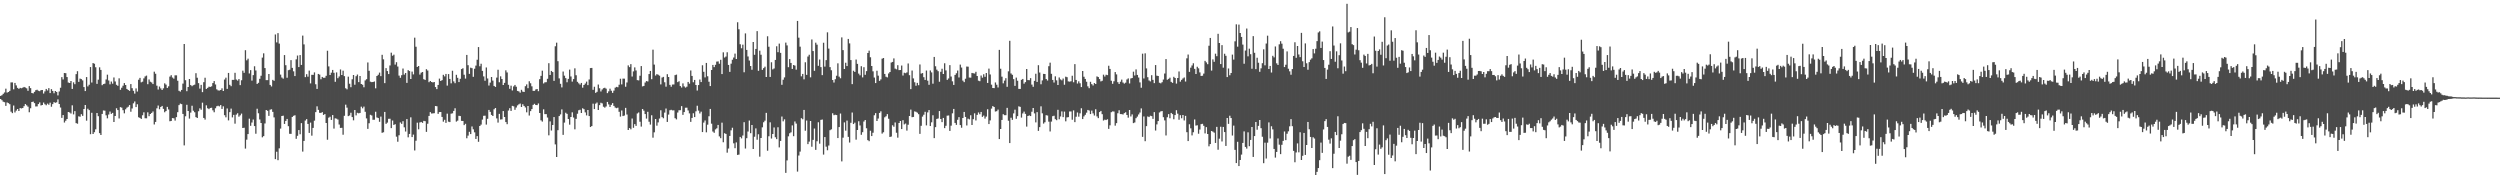 <svg xmlns="http://www.w3.org/2000/svg" width="1920" height="150"><path d="M0 73.656h1v2.394H0zM1 73.096h1v3.858H1zM2 72.032h1v6.116H2zM3 71.001h1v7.510H3zM4 68.102h1v13.202H4zM5 71.095h1v7.602H5zM6 70.656h1v8.556H6zM7 69.779h1v10.253H7zM8 63.291h1v22.451H8zM9 63.257h1v23.620H9zM10 68.626h1v12.429H10zM11 63.715h1v22.646H11zM12 65.593h1v19.340H12zM13 67.496h1v16.229H13zM14 68.250h1v17.009H14zM15 67.466h1v15.528H15zM16 67.805h1v15.480H16zM17 67.320h1v15.625H17zM18 66.772h1v14.767H18zM19 67.244h1v12.665H19zM20 67.860h1v13.026H20zM21 69.728h1v12.176H21zM22 66.141h1v20.089H22zM23 67.699h1v15.432H23zM24 71.432h1v6.915H24zM25 71.718h1v6.293H25zM26 70.559h1v8.651H26zM27 69.257h1v12.511H27zM28 68.916h1v12.809H28zM29 69.674h1v10.249H29zM30 70.055h1v8.590H30zM31 69.214h1v11.807H31zM32 69.129h1v11.518H32zM33 71.820h1v6.944H33zM34 70.204h1v9.863H34zM35 68.281h1v12.556H35zM36 69.490h1v10.056H36zM37 67.689h1v12.727H37zM38 71.496h1v7.361H38zM39 68.450h1v13.501H39zM40 69.815h1v10.178H40zM41 71.642h1v6.804H41zM42 69.883h1v9.070H42zM43 70.617h1v7.953H43zM44 73.253h1v3.098H44zM45 70.270h1v9.583H45zM46 67.357h1v15.221H46zM47 59.227h1v31.276H47zM48 61.047h1v27.325H48zM49 56.053h1v38.051H49zM50 56.199h1v36.525H50zM51 59.176h1v32.207H51zM52 63.386h1v22.608H52zM53 63.730h1v22.641H53zM54 62.222h1v24.987H54zM55 68.289h1v12.620H55zM56 63.234h1v24.649H56zM57 64.677h1v20.687H57zM58 56.912h1v37.664H58zM59 54.690h1v40.328H59zM60 62.898h1v26.430H60zM61 60.362h1v29.272H61zM62 60.784h1v26.934H62zM63 61.735h1v27.237H63zM64 66.876h1v16.833H64zM65 69.918h1v10.733H65zM66 59.187h1v33.464H66zM67 66.358h1v17.128H67zM68 65.073h1v19.500H68zM69 51.515h1v51.569H69zM70 63.403h1v23.251H70zM71 48.416h1v54.512H71zM72 48.969h1v52.581H72zM73 51.639h1v47.673H73zM74 64.393h1v22.388H74zM75 61.188h1v28.030H75zM76 51.686h1v50.544H76zM77 53.698h1v49.989H77zM78 65.446h1v22.042H78zM79 64.564h1v20.253H79zM80 64.251h1v20.725H80zM81 61.017h1v27.557H81zM82 57.338h1v33.540H82zM83 61.813h1v26.157H83zM84 64.748h1v20.894H84zM85 62.592h1v24.855H85zM86 64.280h1v22.389H86zM87 59.499h1v34.180H87zM88 62.544h1v26.566H88zM89 65.149h1v17.987H89zM90 65.911h1v18.617H90zM91 60.146h1v30.846H91zM92 68.956h1v13.335H92zM93 67.386h1v15.284H93zM94 65.795h1v18.820H94zM95 63.813h1v23.248H95zM96 65.278h1v18.686H96zM97 68.283h1v14.405H97zM98 69.121h1v12.830H98zM99 69.762h1v10.909H99zM100 64.542h1v21.277H100zM101 67.751h1v15.543H101zM102 69.714h1v9.641H102zM103 71.907h1v6.040H103zM104 67.895h1v14.315H104zM105 70.309h1v9.754H105zM106 61.227h1v28.857H106zM107 59.811h1v30.754H107zM108 63.239h1v28.096H108zM109 62.714h1v25.819H109zM110 60.187h1v26.076H110zM111 58.663h1v32.160H111zM112 58.042h1v32.845H112zM113 64.682h1v21.581H113zM114 61.017h1v28.241H114zM115 62.766h1v24.794H115zM116 63.318h1v23.412H116zM117 64.567h1v21.050H117zM118 55.029h1v40.568H118zM119 56.612h1v37.047H119zM120 65.769h1v17.442H120zM121 68.784h1v12.285H121zM122 66.444h1v17.457H122zM123 67.877h1v14.310H123zM124 69.137h1v12.203H124zM125 67.835h1v15.759H125zM126 63.974h1v22.247H126zM127 64.957h1v20.341H127zM128 67.544h1v14.531H128zM129 66.283h1v17.795H129zM130 58.808h1v34.305H130zM131 57.769h1v35.095H131zM132 59.548h1v31.103H132zM133 60.408h1v30.478H133zM134 57.843h1v34.764H134zM135 57.855h1v32.095H135zM136 62.027h1v24.127H136zM137 69.731h1v11.027H137zM138 70.334h1v9.242H138zM139 69.087h1v10.867H139zM140 64.194h1v23.332H140zM141 33.778h1v77.880H141zM142 61.612h1v27.669H142zM143 70.047h1v10.416H143zM144 66.836h1v18.414H144zM145 60.660h1v30.402H145zM146 65.333h1v21.120H146zM147 66.190h1v15.035H147zM148 65.414h1v19.630H148zM149 65.018h1v21.209H149zM150 56.236h1v33.740H150zM151 59.700h1v30.942H151zM152 63.847h1v21.618H152zM153 68.069h1v15.119H153zM154 65.155h1v19.110H154zM155 70.743h1v8.098H155zM156 63.115h1v27.459H156zM157 59.718h1v32.160H157zM158 68.285h1v12.605H158zM159 67.496h1v15.665H159zM160 66.580h1v17.234H160zM161 66.749h1v16.169H161zM162 66.303h1v16.452H162zM163 63.783h1v20.974H163zM164 62.265h1v23.957H164zM165 64.845h1v18.318H165zM166 68.592h1v13.032H166zM167 69.425h1v11.760H167zM168 69.539h1v12.163H168zM169 69.123h1v11.573H169zM170 67.823h1v15.832H170zM171 69.873h1v11.779H171zM172 61.095h1v27.375H172zM173 59.671h1v30.455H173zM174 68.251h1v15.062H174zM175 55.989h1v36.458H175zM176 65.115h1v21.004H176zM177 66.188h1v17.223H177zM178 61.355h1v28.829H178zM179 61.361h1v26.865H179zM180 55.921h1v39.034H180zM181 61.103h1v26.921H181zM182 61.878h1v25.117H182zM183 60.705h1v28.910H183zM184 65.380h1v23.203H184zM185 61.653h1v25.568H185zM186 54.281h1v44.029H186zM187 55.917h1v42.174H187zM188 38.539h1v75.576H188zM189 46.319h1v60.963H189zM190 45.046h1v57.924H190zM191 56.443h1v34.716H191zM192 53.876h1v42.758H192zM193 61.903h1v32.220H193zM194 57.695h1v34.086H194zM195 50.869h1v45.945H195zM196 54.115h1v48.596H196zM197 64.438h1v19.046H197zM198 63.607h1v23.357H198zM199 60.499h1v31.254H199zM200 58.146h1v36.325H200zM201 44.258h1v61.194H201zM202 40.952h1v63.621H202zM203 52.255h1v42.544H203zM204 61.519h1v22.972H204zM205 61.530h1v23.561H205zM206 56.832h1v32.162H206zM207 65.205h1v19.028H207zM208 66.400h1v17.528H208zM209 61.319h1v24.600H209zM210 62.038h1v28.148H210zM211 26.466h1v95.745H211zM212 32.540h1v83.974H212zM213 25.442h1v97.612H213zM214 33.508h1v80.394H214zM215 57.306h1v41.451H215zM216 59.522h1v29.584H216zM217 60.410h1v28.417H217zM218 42.285h1v52.898H218zM219 50.062h1v42.809H219zM220 59.694h1v31.623H220zM221 53.915h1v42.998H221zM222 53.558h1v49.208H222zM223 46.183h1v56.603H223zM224 52.122h1v37.699H224zM225 54.766h1v34.148H225zM226 58.404h1v30.118H226zM227 45.585h1v61.021H227zM228 42.628h1v61.660H228zM229 51.511h1v48.381H229zM230 42.277h1v60.822H230zM231 49.855h1v44.705H231zM232 27.342h1v89.068H232zM233 34.098h1v74.141H233zM234 59.249h1v33.334H234zM235 56.978h1v34.519H235zM236 58.862h1v36.332H236zM237 54.197h1v47.870H237zM238 64.063h1v30.078H238zM239 57.461h1v46.717H239zM240 57.511h1v40.717H240zM241 55.609h1v37.041H241zM242 64.710h1v21.410H242zM243 68.286h1v13.397H243zM244 56.759h1v27.610H244zM245 57.273h1v29.375H245zM246 60.896h1v25.833H246zM247 59.098h1v27.009H247zM248 59.775h1v28.492H248zM249 59.706h1v27.894H249zM250 58.231h1v36.242H250zM251 38.960h1v68.353H251zM252 50.989h1v39.393H252zM253 57.600h1v32.039H253zM254 55.815h1v36.294H254zM255 53.733h1v34.647H255zM256 55.917h1v42.860H256zM257 62.821h1v28.065H257zM258 55.601h1v35.539H258zM259 60.065h1v31.742H259zM260 58.727h1v36.940H260zM261 53.325h1v44.923H261zM262 57.592h1v40.539H262zM263 54.279h1v49.210H263zM264 58.466h1v30.459H264zM265 67.802h1v12.604H265zM266 68.605h1v14.059H266zM267 58.899h1v30.295H267zM268 64.292h1v24.397H268zM269 66.952h1v19.642H269zM270 60.877h1v29.045H270zM271 57.625h1v34.811H271zM272 65.082h1v19.385H272zM273 58.520h1v30.108H273zM274 57.240h1v29.416H274zM275 63.097h1v23.929H275zM276 58.386h1v28.363H276zM277 64.494h1v17.405H277zM278 65.082h1v18.119H278zM279 66.997h1v14.868H279zM280 61.758h1v24.126H280zM281 60.844h1v30.075H281zM282 47.974h1v51.007H282zM283 54.373h1v40.277H283zM284 62.718h1v25.442H284zM285 63.067h1v25.636H285zM286 62.992h1v29.031H286zM287 62.585h1v29.345H287zM288 67.826h1v17.964H288zM289 58.343h1v31.881H289zM290 57.385h1v33.304H290zM291 55.757h1v37.765H291zM292 58.487h1v31.071H292zM293 42.097h1v59.912H293zM294 45.590h1v56.009H294zM295 63.865h1v22.088H295zM296 52.331h1v42.773H296zM297 54.582h1v39.596H297zM298 56.901h1v34.321H298zM299 50.286h1v40.877H299zM300 40.458h1v57.939H300zM301 42.798h1v49.772H301zM302 41.991h1v53.983H302zM303 49.626h1v45.737H303zM304 47.794h1v57.175H304zM305 51.117h1v57.747H305zM306 58.083h1v45.816H306zM307 59.760h1v34.313H307zM308 57.751h1v37.357H308zM309 52.642h1v40.430H309zM310 57.293h1v40.521H310zM311 56.057h1v44.948H311zM312 63.633h1v27.808H312zM313 53.872h1v51.590H313zM314 54.573h1v48.273H314zM315 60.664h1v29.434H315zM316 55.014h1v50.272H316zM317 57.132h1v46.242H317zM318 28.939h1v86.595H318zM319 35.904h1v72.160H319zM320 51.402h1v42.794H320zM321 50.692h1v48.634H321zM322 57.295h1v36.739H322zM323 55.801h1v37.852H323zM324 55.286h1v39.065H324zM325 60.814h1v32.005H325zM326 61.365h1v31.698H326zM327 53.153h1v48.125H327zM328 54.196h1v40.813H328zM329 63.148h1v25.875H329zM330 62.183h1v23.949H330zM331 62.966h1v24.236H331zM332 63.321h1v23.747H332zM333 62.975h1v23.959H333zM334 66.873h1v14.521H334zM335 68.475h1v13.144H335zM336 65.225h1v22.208H336zM337 60.389h1v25.681H337zM338 62.213h1v23.801H338zM339 61.522h1v28.260H339zM340 57.455h1v35.976H340zM341 58.649h1v33.364H341zM342 56.773h1v37.590H342zM343 65.743h1v21.576H343zM344 56.893h1v36.534H344zM345 60.643h1v33.130H345zM346 64.016h1v23.285H346zM347 54.338h1v32.679H347zM348 62.537h1v22.653H348zM349 63.877h1v19.282H349zM350 57.456h1v35.927H350zM351 59.761h1v32.903H351zM352 63.032h1v25.907H352zM353 60.495h1v28.657H353zM354 53.039h1v39.808H354zM355 52.453h1v40.487H355zM356 57.412h1v38.713H356zM357 60.345h1v34.716H357zM358 42.214h1v63.958H358zM359 50.048h1v54.109H359zM360 56.746h1v44.469H360zM361 51.981h1v50.978H361zM362 52.391h1v44.751H362zM363 58.991h1v40.324H363zM364 52.795h1v48.860H364zM365 50.393h1v56.333H365zM366 45.868h1v58.690H366zM367 36.170h1v72.751H367zM368 50.891h1v45.887H368zM369 48.941h1v46.763H369zM370 54.405h1v37.469H370zM371 58.661h1v30.261H371zM372 61.986h1v26.834H372zM373 51.796h1v43.921H373zM374 60.254h1v30.982H374zM375 65.710h1v18.743H375zM376 63.442h1v22.485H376zM377 59.153h1v29.127H377zM378 61.905h1v27.207H378zM379 66.014h1v17.909H379zM380 66.775h1v16.158H380zM381 59.618h1v31.325H381zM382 53.557h1v40.621H382zM383 63.179h1v24.275H383zM384 58.628h1v33.173H384zM385 60.666h1v30.976H385zM386 65.285h1v20.031H386zM387 63.656h1v26.187H387zM388 54.000h1v39.736H388zM389 55.658h1v39.712H389zM390 65.116h1v19.790H390zM391 68.224h1v14.866H391zM392 65.805h1v19.406H392zM393 69.473h1v11.823H393zM394 66.347h1v15.307H394zM395 65.206h1v19.144H395zM396 66.601h1v15.996H396zM397 69.824h1v11.101H397zM398 70.209h1v9.923H398zM399 71.173h1v8.321H399zM400 68.949h1v13.213H400zM401 70.344h1v9.729H401zM402 70.642h1v10.731H402zM403 66.204h1v16.329H403zM404 64.809h1v21.455H404zM405 67.723h1v13.663H405zM406 62.415h1v26.339H406zM407 63.955h1v21.392H407zM408 66.293h1v17.455H408zM409 69.775h1v10.782H409zM410 69.773h1v9.958H410zM411 68.687h1v11.960H411zM412 68.354h1v12.382H412zM413 70.063h1v9.392H413zM414 60.801h1v25.981H414zM415 58.250h1v34.170H415zM416 54.281h1v39.102H416zM417 64.084h1v19.869H417zM418 63.242h1v24.434H418zM419 63.125h1v24.523H419zM420 60.502h1v29.751H420zM421 48.526h1v55.397H421zM422 57.548h1v35.710H422zM423 54.460h1v45.766H423zM424 55.333h1v40.692H424zM425 62.126h1v27.779H425zM426 35.516h1v75.382H426zM427 32.785h1v87.790H427zM428 46.991h1v53.003H428zM429 60.235h1v28.911H429zM430 64.350h1v23.496H430zM431 67.121h1v16.898H431zM432 54.927h1v48.665H432zM433 58.094h1v36.054H433zM434 59.987h1v26.589H434zM435 63.175h1v24.257H435zM436 60.547h1v30.854H436zM437 53.442h1v42.296H437zM438 58.709h1v31.136H438zM439 62.677h1v23.585H439zM440 60.712h1v29.574H440zM441 52.491h1v46.850H441zM442 57.814h1v33.484H442zM443 62.805h1v24.557H443zM444 63.999h1v20.661H444zM445 64.980h1v19.278H445zM446 63.683h1v23.077H446zM447 67.305h1v15.837H447zM448 65.267h1v18.600H448zM449 64.179h1v22.133H449zM450 62.647h1v25.973H450zM451 65.362h1v19.101H451zM452 61.050h1v28.084H452zM453 52.250h1v45.311H453zM454 52.173h1v44.624H454zM455 68.952h1v10.681H455zM456 66.603h1v17.156H456zM457 71.315h1v8.291H457zM458 70.528h1v8.242H458zM459 64.947h1v19.558H459zM460 67.791h1v12.926H460zM461 70.249h1v8.667H461zM462 68.723h1v10.679H462zM463 67.738h1v14.240H463zM464 67.358h1v15.328H464zM465 68.078h1v13.665H465zM466 71.503h1v6.786H466zM467 70.129h1v10.036H467zM468 68.110h1v14.003H468zM469 69.680h1v10.878H469zM470 71.329h1v7.901H470zM471 69.568h1v11.764H471zM472 67.333h1v15.281H472zM473 66.738h1v16.334H473zM474 67.019h1v15.691H474zM475 65.060h1v20.818H475zM476 60.481h1v29.062H476zM477 64.834h1v20.024H477zM478 60.381h1v28.764H478zM479 60.409h1v28.322H479zM480 66.631h1v16.196H480zM481 63.309h1v24.656H481zM482 50.251h1v49.590H482zM483 51.540h1v46.818H483zM484 49.239h1v50.094H484zM485 58.763h1v32.279H485zM486 54.820h1v43.324H486zM487 51.747h1v43.586H487zM488 54.121h1v42.546H488zM489 61.529h1v25.594H489zM490 61.740h1v24.634H490zM491 58.155h1v35.346H491zM492 50.754h1v46.472H492zM493 66.375h1v17.357H493zM494 65.983h1v19.010H494zM495 63.411h1v24.170H495zM496 62.258h1v28.805H496zM497 62.565h1v23.306H497zM498 56.880h1v36.617H498zM499 54.488h1v41.203H499zM500 60.812h1v27.708H500zM501 38.138h1v67.611H501zM502 49.636h1v52.017H502zM503 58.031h1v33.337H503zM504 56.949h1v39.577H504zM505 57.403h1v36.591H505zM506 58.093h1v32.937H506zM507 64.823h1v19.838H507zM508 59.520h1v30.422H508zM509 59.033h1v31.801H509zM510 63.200h1v23.269H510zM511 66.558h1v16.776H511zM512 56.969h1v36.684H512zM513 59.116h1v28.892H513zM514 65.176h1v19.496H514zM515 66.597h1v17.741H515zM516 64.936h1v19.858H516zM517 64.867h1v19.877H517zM518 57.701h1v33.078H518zM519 57.272h1v34.420H519zM520 63.091h1v23.321H520zM521 62.432h1v22.254H521zM522 66.113h1v18.505H522zM523 67.231h1v14.255H523zM524 64.056h1v24.172H524zM525 66.342h1v19.726H525zM526 67.286h1v15.474H526zM527 66.551h1v16.133H527zM528 62.929h1v21.915H528zM529 64.271h1v22.800H529zM530 54.119h1v39.481H530zM531 58.310h1v32.280H531zM532 63.170h1v23.825H532zM533 61.414h1v28.500H533zM534 65.297h1v20.194H534zM535 69.537h1v11.681H535zM536 65.327h1v19.593H536zM537 61.073h1v26.049H537zM538 63.044h1v22.741H538zM539 50.106h1v51.327H539zM540 55.166h1v39.003H540zM541 59.418h1v33.114H541zM542 48.341h1v53.289H542zM543 58.547h1v37.208H543zM544 62.779h1v26.519H544zM545 66.075h1v17.594H545zM546 53.780h1v41.184H546zM547 49.859h1v51.180H547zM548 51.583h1v50.418H548zM549 49.759h1v49.607H549zM550 47.309h1v51.251H550zM551 47.139h1v48.786H551zM552 48.941h1v55.833H552zM553 45.926h1v60.223H553zM554 56.889h1v37.316H554zM555 40.198h1v69.080H555zM556 44.186h1v58.129H556zM557 43.427h1v59.449H557zM558 40.146h1v77.115H558zM559 49.893h1v64.186H559zM560 55.202h1v49.186H560zM561 48.893h1v51.220H561zM562 45.854h1v52.223H562zM563 44.196h1v65.858H563zM564 41.186h1v72.650H564zM565 45.321h1v64.017H565zM566 17.101h1v101.896H566zM567 22.461h1v96.255H567zM568 34.017h1v71.142H568zM569 37.045h1v69.236H569zM570 34.293h1v69.816H570zM571 55.509h1v38.340H571zM572 25.663h1v88.434H572zM573 38.355h1v67.786H573zM574 43.343h1v57.672H574zM575 46.508h1v46.051H575zM576 50.673h1v51.625H576zM577 53.580h1v42.427H577zM578 32.231h1v82.208H578zM579 42.071h1v62.935H579zM580 37.594h1v61.001H580zM581 23.923h1v83.389H581zM582 54.360h1v48.753H582zM583 38.911h1v81.414H583zM584 42.021h1v63.944H584zM585 53.633h1v44.155H585zM586 52.302h1v41.614H586zM587 51.208h1v41.484H587zM588 59.118h1v27.549H588zM589 27.850h1v87.910H589zM590 35.898h1v68.765H590zM591 59.069h1v34.890H591zM592 47.839h1v58.555H592zM593 53.278h1v49.637H593zM594 52.599h1v45.297H594zM595 46.029h1v59.391H595zM596 35.545h1v71.322H596zM597 40.093h1v57.666H597zM598 33.486h1v79.733H598zM599 40.617h1v67.605H599zM600 65.134h1v24.388H600zM601 61.252h1v31.910H601zM602 59.424h1v32.239H602zM603 32.701h1v100.044H603zM604 34.878h1v88.294H604zM605 51.597h1v53.128H605zM606 45.359h1v56.984H606zM607 48.332h1v53.316H607zM608 52.933h1v43.353H608zM609 49.895h1v54.698H609zM610 50.366h1v42.925H610zM611 53.517h1v41.394H611zM612 16.083h1v115.732H612zM613 28.945h1v90.495H613zM614 35.838h1v80.597H614zM615 58.607h1v32.173H615zM616 56.768h1v34.833H616zM617 60.928h1v23.515H617zM618 47.806h1v52.594H618zM619 57.518h1v35.062H619zM620 43.423h1v67.279H620zM621 42.059h1v66.715H621zM622 59.387h1v33.561H622zM623 30.302h1v82.409H623zM624 39.217h1v68.202H624zM625 54.379h1v44.329H625zM626 32.779h1v82.338H626zM627 34.312h1v74.169H627zM628 50.520h1v43.373H628zM629 45.711h1v64.602H629zM630 51.570h1v40.470H630zM631 57.693h1v34.119H631zM632 32.827h1v85.907H632zM633 51.130h1v54.138H633zM634 46.169h1v66.461H634zM635 24.846h1v90.582H635zM636 37.327h1v74.444H636zM637 51.540h1v48.435H637zM638 53.981h1v45.355H638zM639 61.446h1v25.540H639zM640 63.386h1v25.087H640zM641 60.816h1v27.311H641zM642 58.163h1v30.207H642zM643 48.614h1v57.405H643zM644 58.884h1v38.683H644zM645 60.096h1v27.100H645zM646 28.702h1v95.236H646zM647 38.479h1v67.237H647zM648 53.011h1v41.006H648zM649 48.161h1v52.174H649zM650 50.747h1v41.869H650zM651 29.916h1v75.180H651zM652 33.324h1v76.122H652zM653 46.140h1v48.174H653zM654 64.613h1v21.807H654zM655 54.338h1v40.956H655zM656 55.238h1v38.951H656zM657 45.748h1v61.508H657zM658 49.074h1v50.783H658zM659 56.543h1v36.604H659zM660 57.839h1v38.511H660zM661 50.832h1v52.699H661zM662 59.459h1v42.051H662zM663 51.593h1v41.744H663zM664 57.427h1v34.756H664zM665 54.610h1v43.880H665zM666 40.707h1v66.907H666zM667 38.921h1v69.511H667zM668 43.972h1v56.445H668zM669 50.694h1v53.805H669zM670 54.789h1v47.140H670zM671 59.523h1v28.988H671zM672 63.777h1v23.107H672zM673 54.343h1v38.598H673zM674 58.137h1v32.878H674zM675 62.109h1v24.617H675zM676 60.984h1v24.534H676zM677 45.052h1v57.552H677zM678 44.524h1v57.036H678zM679 56.756h1v33.353H679zM680 58.920h1v30.374H680zM681 59.430h1v28.225H681zM682 56.436h1v34.767H682zM683 55.304h1v49.918H683zM684 48.017h1v56.858H684zM685 47.541h1v48.644H685zM686 44.838h1v52.482H686zM687 52.707h1v41.367H687zM688 53.250h1v48.687H688zM689 50.057h1v55.690H689zM690 53.844h1v40.600H690zM691 53.770h1v39.160H691zM692 50.327h1v48.805H692zM693 58.007h1v34.301H693zM694 55.848h1v39.689H694zM695 56.225h1v38.662H695zM696 55.598h1v44.704H696zM697 48.737h1v47.034H697zM698 57.740h1v31.350H698zM699 68.454h1v15.702H699zM700 54.176h1v35.823H700zM701 60.221h1v29.584H701zM702 63.199h1v22.334H702zM703 65.851h1v20.030H703zM704 63.632h1v22.877H704zM705 65.418h1v22.307H705zM706 49.493h1v53.316H706zM707 56.506h1v40.124H707zM708 56.091h1v33.453H708zM709 59.281h1v28.855H709zM710 61.402h1v24.452H710zM711 54.173h1v42.147H711zM712 61.970h1v24.334H712zM713 65.132h1v19.419H713zM714 54.107h1v42.686H714zM715 55.601h1v38.348H715zM716 64.245h1v24.268H716zM717 43.732h1v62.374H717zM718 50.883h1v46.768H718zM719 53.501h1v37.855H719zM720 54.668h1v36.325H720zM721 62.770h1v22.546H721zM722 55.148h1v36.258H722zM723 52.772h1v41.027H723zM724 56.836h1v33.741H724zM725 48.592h1v49.834H725zM726 54.067h1v42.523H726zM727 61.314h1v27.508H727zM728 60.283h1v28.375H728zM729 50.034h1v50.522H729zM730 58.757h1v37.774H730zM731 62.479h1v24.561H731zM732 65.212h1v18.474H732zM733 57.556h1v36.833H733zM734 56.249h1v39.637H734zM735 54.179h1v37.807H735zM736 59.497h1v30.458H736zM737 49.631h1v46.412H737zM738 51.864h1v46.243H738zM739 61.900h1v28.732H739zM740 63.103h1v22.849H740zM741 60.490h1v29.323H741zM742 51.081h1v45.294H742zM743 51.178h1v39.977H743zM744 59.524h1v32.163H744zM745 59.663h1v28.881H745zM746 56.021h1v39.967H746zM747 56.245h1v35.312H747zM748 56.500h1v30.537H748zM749 55.118h1v37.420H749zM750 58.345h1v29.889H750zM751 61.932h1v24.454H751zM752 62.381h1v25.396H752zM753 58.028h1v27.945H753zM754 59.672h1v30.080H754zM755 57.058h1v31.722H755zM756 58.995h1v32.097H756zM757 56.069h1v33.505H757zM758 63.715h1v20.203H758zM759 52.701h1v42.590H759zM760 57.211h1v35.280H760zM761 65.020h1v18.400H761zM762 67.602h1v13.850H762zM763 67.686h1v14.508H763zM764 63.322h1v22.339H764zM765 65.064h1v20.340H765zM766 67.154h1v17.039H766zM767 38.293h1v68.503H767zM768 52.790h1v46.279H768zM769 58.887h1v33.209H769zM770 63.987h1v23.739H770zM771 61.913h1v26.581H771zM772 60.068h1v28.408H772zM773 66.648h1v16.180H773zM774 54.796h1v37.922H774zM775 31.319h1v78.561H775zM776 56.415h1v33.990H776zM777 57.436h1v34.614H777zM778 60.763h1v26.324H778zM779 65.930h1v18.313H779zM780 59.603h1v31.659H780zM781 62.004h1v27.209H781zM782 68.227h1v13.422H782zM783 68.284h1v13.779H783zM784 61.291h1v29.034H784zM785 60.638h1v26.513H785zM786 64.247h1v21.452H786zM787 63.056h1v24.397H787zM788 53.003h1v44.231H788zM789 61.503h1v27.569H789zM790 61.609h1v27.014H790zM791 59.990h1v29.141H791zM792 64.963h1v20.838H792zM793 66.675h1v16.277H793zM794 62.086h1v24.998H794zM795 56.607h1v37.370H795zM796 62.923h1v23.212H796zM797 50.084h1v50.418H797zM798 55.686h1v41.969H798zM799 64.711h1v16.943H799zM800 61.721h1v25.294H800zM801 56.726h1v38.181H801zM802 56.851h1v37.072H802zM803 60.745h1v27.704H803zM804 61.862h1v26.868H804zM805 50.825h1v42.626H805zM806 48.122h1v52.819H806zM807 56.668h1v36.725H807zM808 61.397h1v27.837H808zM809 63.407h1v25.485H809zM810 58.604h1v32.945H810zM811 61.706h1v30.630H811zM812 65.296h1v19.025H812zM813 59.497h1v32.076H813zM814 61.002h1v28.432H814zM815 61.715h1v23.817H815zM816 60.315h1v29.631H816zM817 65.071h1v20.622H817zM818 58.888h1v34.316H818zM819 59.307h1v30.838H819zM820 62.513h1v27.455H820zM821 62.740h1v22.865H821zM822 62.407h1v23.201H822zM823 58.155h1v33.785H823zM824 63.192h1v21.618H824zM825 49.258h1v44.545H825zM826 61.395h1v28.258H826zM827 64.163h1v22.195H827zM828 62.478h1v27.132H828zM829 63.941h1v23.094H829zM830 66.856h1v16.317H830zM831 54.520h1v36.940H831zM832 58.948h1v30.467H832zM833 60.626h1v27.540H833zM834 62.795h1v23.721H834zM835 66.328h1v18.122H835zM836 67.729h1v17.184H836zM837 62.833h1v24.774H837zM838 64.614h1v20.317H838zM839 65.638h1v21.448H839zM840 63.782h1v24.966H840zM841 64.497h1v19.440H841zM842 58.689h1v30.696H842zM843 59.191h1v31.512H843zM844 60.702h1v25.352H844zM845 62.528h1v22.666H845zM846 61.985h1v25.710H846zM847 57.349h1v35.240H847zM848 58.753h1v33.130H848zM849 57.398h1v34.821H849zM850 57.708h1v33.874H850zM851 50.464h1v48.495H851zM852 52.943h1v43.301H852zM853 61.985h1v24.186H853zM854 64.380h1v21.174H854zM855 62.435h1v23.242H855zM856 55.345h1v41.175H856zM857 57.161h1v37.387H857zM858 63.132h1v23.877H858zM859 64.453h1v20.230H859zM860 62.796h1v24.799H860zM861 61.115h1v26.561H861zM862 63.407h1v24.564H862zM863 64.223h1v22.658H863zM864 63.481h1v22.740H864zM865 61.034h1v27.288H865zM866 60.205h1v30.151H866zM867 64.085h1v20.396H867zM868 60.271h1v29.166H868zM869 59.904h1v27.948H869zM870 55.050h1v39.537H870zM871 57.943h1v36.118H871zM872 53.316h1v37.442H872zM873 57.535h1v32.000H873zM874 59.562h1v28.340H874zM875 63.296h1v23.118H875zM876 67.359h1v15.866H876zM877 41.213h1v63.906H877zM878 60.269h1v29.198H878zM879 40.950h1v67.512H879zM880 52.546h1v44.335H880zM881 59.274h1v30.172H881zM882 61.819h1v28.100H882zM883 62.507h1v26.366H883zM884 57.742h1v31.466H884zM885 61.350h1v29.949H885zM886 63.860h1v22.234H886zM887 49.959h1v50.310H887zM888 58.116h1v37.442H888zM889 58.391h1v34.571H889zM890 63.555h1v22.818H890zM891 64.011h1v21.539H891zM892 63.114h1v22.183H892zM893 61.081h1v28.932H893zM894 56.490h1v35.962H894zM895 45.358h1v58.664H895zM896 61.251h1v28.823H896zM897 60.593h1v27.045H897zM898 59.668h1v31.179H898zM899 62.888h1v23.858H899zM900 63.658h1v24.015H900zM901 58.978h1v32.606H901zM902 59.924h1v28.469H902zM903 64.202h1v20.434H903zM904 59.916h1v27.393H904zM905 54.887h1v37.074H905zM906 62.728h1v25.765H906zM907 61.340h1v29.470H907zM908 60.260h1v28.069H908zM909 59.483h1v33.037H909zM910 62.604h1v26.391H910zM911 44.810h1v56.734H911zM912 41.864h1v66.466H912zM913 55.189h1v40.241H913zM914 51.952h1v46.588H914zM915 50.255h1v53.711H915zM916 48.592h1v53.013H916zM917 52.879h1v38.885H917zM918 56.829h1v39.610H918zM919 51.229h1v44.981H919zM920 52.497h1v50.196H920zM921 55.609h1v43.854H921zM922 58.302h1v37.029H922zM923 58.147h1v36.925H923zM924 56.538h1v40.095H924zM925 46.739h1v55.709H925zM926 47.927h1v49.721H926zM927 49.321h1v53.589H927zM928 35.105h1v77.302H928zM929 29.112h1v81.546H929zM930 54.197h1v46.386H930zM931 45.608h1v55.491H931zM932 47.470h1v54.413H932zM933 41.197h1v68.552H933zM934 43.165h1v54.292H934zM935 25.946h1v89.027H935zM936 33.009h1v73.510H936zM937 49.227h1v48.094H937zM938 34.679h1v73.950H938zM939 51.961h1v45.510H939zM940 41.278h1v60.169H940zM941 42.832h1v69.249H941zM942 59.169h1v31.441H942zM943 52.575h1v42.537H943zM944 57.821h1v31.050H944zM945 56.051h1v34.618H945zM946 41.913h1v62.187H946zM947 45.751h1v50.696H947zM948 31.725h1v83.393H948zM949 18.691h1v106.529H949zM950 35.853h1v73.057H950zM951 18.908h1v108.609H951zM952 25.349h1v97.516H952zM953 28.374h1v90.344H953zM954 34.274h1v75.505H954zM955 48.927h1v51.987H955zM956 38.787h1v74.063H956zM957 21.897h1v92.222H957zM958 43.239h1v58.370H958zM959 37.400h1v74.857H959zM960 41.640h1v65.807H960zM961 52.791h1v44.767H961zM962 27.766h1v92.778H962zM963 40.571h1v63.949H963zM964 53.104h1v40.590H964zM965 44.336h1v55.317H965zM966 48.163h1v48.528H966zM967 55.148h1v37.023H967zM968 52.482h1v45.955H968zM969 48.518h1v56.486H969zM970 37.871h1v87.480H970zM971 50.193h1v59.379H971zM972 33.412h1v88.356H972zM973 27.379h1v82.172H973zM974 53.005h1v41.000H974zM975 50.621h1v55.710H975zM976 55.683h1v41.309H976zM977 42.850h1v56.548H977zM978 44.105h1v70.272H978zM979 35.679h1v85.371H979zM980 48.640h1v68.028H980zM981 49.864h1v56.480H981zM982 34.050h1v77.055H982zM983 31.638h1v86.742H983zM984 33.550h1v77.681H984zM985 37.437h1v70.763H985zM986 51.503h1v49.460H986zM987 49.702h1v57.941H987zM988 39.485h1v63.198H988zM989 52.801h1v48.070H989zM990 54.784h1v42.222H990zM991 57.371h1v34.122H991zM992 53.061h1v43.847H992zM993 42.961h1v72.907H993zM994 32.477h1v92.146H994zM995 44.386h1v72.693H995zM996 35.326h1v74.791H996zM997 41.824h1v75.177H997zM998 43.896h1v57.661H998zM999 25.226h1v97.631H999zM1000 47.055h1v72.589H1000zM1001 51.451h1v50.624H1001zM1002 33.337h1v85.656H1002zM1003 48.581h1v62.803H1003zM1004 53.564h1v40.106H1004zM1005 47.719h1v51.582H1005zM1006 45.814h1v59.343H1006zM1007 44.806h1v68.835H1007zM1008 37.691h1v67.718H1008zM1009 40.985h1v65.405H1009zM1010 37.443h1v96.944H1010zM1011 31.580h1v100.420H1011zM1012 24.957h1v104.102H1012zM1013 24.058h1v98.970H1013zM1014 36.817h1v72.678H1014zM1015 31.958h1v85.467H1015zM1016 46.114h1v53.291H1016zM1017 52.166h1v40.880H1017zM1018 60.604h1v30.877H1018zM1019 53.445h1v44.048H1019zM1020 49.697h1v57.556H1020zM1021 39.297h1v70.996H1021zM1022 45.238h1v60.995H1022zM1023 20.301h1v108.819H1023zM1024 34.976h1v83.080H1024zM1025 47.433h1v53.885H1025zM1026 39.422h1v64.358H1026zM1027 52.431h1v36.844H1027zM1028 42.397h1v71.292H1028zM1029 33.301h1v74.741H1029zM1030 46.429h1v56.712H1030zM1031 56.592h1v38.698H1031zM1032 51.078h1v43.320H1032zM1033 54.685h1v39.869H1033zM1034 2.944h1v122.754H1034zM1035 24.901h1v95.401H1035zM1036 24.320h1v95.284H1036zM1037 20.775h1v102.002H1037zM1038 33.934h1v78.232H1038zM1039 34.653h1v73.014H1039zM1040 41.839h1v65.016H1040zM1041 38.124h1v86.323H1041zM1042 21.545h1v112.728H1042zM1043 38.605h1v84.982H1043zM1044 46.221h1v55.191H1044zM1045 48.130h1v51.885H1045zM1046 52.075h1v42.643H1046zM1047 41.932h1v56.992H1047zM1048 42.960h1v69.145H1048zM1049 48.756h1v52.498H1049zM1050 41.351h1v64.767H1050zM1051 50.208h1v49.030H1051zM1052 49.885h1v45.170H1052zM1053 49.046h1v48.053H1053zM1054 56.259h1v37.300H1054zM1055 28.064h1v98.659H1055zM1056 38.961h1v75.686H1056zM1057 51.151h1v47.363H1057zM1058 39.159h1v79.594H1058zM1059 37.956h1v73.096H1059zM1060 42.033h1v72.249H1060zM1061 32.106h1v81.032H1061zM1062 50.269h1v46.027H1062zM1063 13.249h1v120.439H1063zM1064 44.700h1v62.956H1064zM1065 34.967h1v71.304H1065zM1066 34.198h1v84.641H1066zM1067 46.659h1v56.720H1067zM1068 23.276h1v98.068H1068zM1069 32.033h1v87.356H1069zM1070 46.612h1v63.854H1070zM1071 29.242h1v94.682H1071zM1072 44.328h1v67.569H1072zM1073 52.074h1v46.204H1073zM1074 43.650h1v59.854H1074zM1075 48.880h1v47.673H1075zM1076 38.560h1v70.722H1076zM1077 38.984h1v66.101H1077zM1078 48.191h1v50.804H1078zM1079 51.516h1v52.340H1079zM1080 56.118h1v49.847H1080zM1081 55.550h1v44.155H1081zM1082 51.790h1v48.792H1082zM1083 54.562h1v51.274H1083zM1084 41.444h1v69.346H1084zM1085 43.271h1v62.711H1085zM1086 46.357h1v54.004H1086zM1087 23.254h1v95.117H1087zM1088 32.530h1v75.765H1088zM1089 41.902h1v57.937H1089zM1090 58.822h1v35.422H1090zM1091 55.270h1v53.484H1091zM1092 53.481h1v41.086H1092zM1093 42.624h1v71.050H1093zM1094 43.652h1v66.949H1094zM1095 36.830h1v80.699H1095zM1096 40.647h1v65.806H1096zM1097 26.921h1v83.164H1097zM1098 38.627h1v92.316H1098zM1099 44.234h1v68.985H1099zM1100 47.409h1v49.276H1100zM1101 50.438h1v45.219H1101zM1102 40.473h1v63.653H1102zM1103 48.288h1v55.729H1103zM1104 46.028h1v60.880H1104zM1105 43.418h1v53.734H1105zM1106 44.302h1v60.518H1106zM1107 45.787h1v53.745H1107zM1108 40.430h1v63.828H1108zM1109 48.162h1v56.464H1109zM1110 43.589h1v61.845H1110zM1111 38.088h1v76.328H1111zM1112 55.249h1v39.138H1112zM1113 43.910h1v56.116H1113zM1114 49.550h1v52.699H1114zM1115 53.244h1v37.648H1115zM1116 57.652h1v34.327H1116zM1117 54.410h1v36.841H1117zM1118 56.740h1v41.949H1118zM1119 59.685h1v36.412H1119zM1120 56.098h1v42.408H1120zM1121 54.329h1v43.369H1121zM1122 59.894h1v33.921H1122zM1123 31.408h1v83.706H1123zM1124 45.606h1v54.775H1124zM1125 50.591h1v48.225H1125zM1126 52.800h1v38.294H1126zM1127 61.175h1v28.002H1127zM1128 29.768h1v86.628H1128zM1129 42.276h1v62.454H1129zM1130 52.083h1v40.209H1130zM1131 60.696h1v27.753H1131zM1132 58.089h1v33.107H1132zM1133 58.122h1v35.820H1133zM1134 57.213h1v34.992H1134zM1135 54.513h1v36.804H1135zM1136 54.480h1v43.729H1136zM1137 54.765h1v46.018H1137zM1138 56.857h1v34.282H1138zM1139 55.281h1v39.809H1139zM1140 59.369h1v35.653H1140zM1141 56.658h1v35.004H1141zM1142 54.701h1v41.107H1142zM1143 54.706h1v40.399H1143zM1144 53.056h1v38.384H1144zM1145 54.648h1v39.092H1145zM1146 57.579h1v33.409H1146zM1147 57.545h1v32.545H1147zM1148 58.554h1v31.278H1148zM1149 61.755h1v28.794H1149zM1150 57.723h1v32.903H1150zM1151 61.104h1v25.295H1151zM1152 58.179h1v34.131H1152zM1153 57.108h1v36.542H1153zM1154 58.254h1v32.802H1154zM1155 59.010h1v34.259H1155zM1156 50.146h1v50.604H1156zM1157 43.025h1v60.755H1157zM1158 51.969h1v39.376H1158zM1159 49.783h1v51.495H1159zM1160 49.265h1v51.990H1160zM1161 58.595h1v32.501H1161zM1162 55.591h1v43.195H1162zM1163 54.614h1v35.906H1163zM1164 56.750h1v38.282H1164zM1165 50.372h1v46.825H1165zM1166 41.883h1v65.742H1166zM1167 48.749h1v54.827H1167zM1168 52.435h1v43.718H1168zM1169 58.779h1v31.537H1169zM1170 46.863h1v55.166H1170zM1171 44.966h1v56.960H1171zM1172 52.073h1v43.448H1172zM1173 53.205h1v42.680H1173zM1174 55.332h1v39.713H1174zM1175 49.499h1v48.863H1175zM1176 51.762h1v46.601H1176zM1177 45.786h1v55.133H1177zM1178 54.085h1v42.851H1178zM1179 50.605h1v50.945H1179zM1180 53.111h1v41.433H1180zM1181 56.156h1v36.151H1181zM1182 52.117h1v42.639H1182zM1183 59.081h1v31.715H1183zM1184 49.301h1v48.068H1184zM1185 49.544h1v50.180H1185zM1186 54.635h1v45.391H1186zM1187 51.635h1v54.511H1187zM1188 59.005h1v37.342H1188zM1189 57.465h1v36.467H1189zM1190 56.105h1v37.038H1190zM1191 58.269h1v33.630H1191zM1192 58.875h1v32.120H1192zM1193 57.022h1v32.493H1193zM1194 59.475h1v32.623H1194zM1195 60.529h1v30.636H1195zM1196 57.483h1v38.041H1196zM1197 51.566h1v46.283H1197zM1198 54.063h1v43.183H1198zM1199 56.814h1v39.160H1199zM1200 53.340h1v43.095H1200zM1201 44.266h1v63.961H1201zM1202 53.485h1v51.332H1202zM1203 57.349h1v34.568H1203zM1204 53.179h1v40.054H1204zM1205 62.104h1v24.703H1205zM1206 53.967h1v40.018H1206zM1207 51.289h1v44.211H1207zM1208 60.045h1v29.917H1208zM1209 63.854h1v23.293H1209zM1210 56.074h1v36.047H1210zM1211 58.977h1v34.070H1211zM1212 54.497h1v39.535H1212zM1213 55.569h1v38.664H1213zM1214 30.493h1v85.163H1214zM1215 39.592h1v71.890H1215zM1216 41.405h1v65.603H1216zM1217 57.023h1v37.528H1217zM1218 59.343h1v33.149H1218zM1219 52.858h1v51.814H1219zM1220 51.643h1v49.446H1220zM1221 59.747h1v29.825H1221zM1222 62.330h1v25.080H1222zM1223 58.255h1v34.886H1223zM1224 59.265h1v32.841H1224zM1225 52.042h1v48.723H1225zM1226 35.369h1v72.930H1226zM1227 38.811h1v55.827H1227zM1228 35.564h1v74.056H1228zM1229 36.234h1v77.615H1229zM1230 49.782h1v47.332H1230zM1231 54.486h1v40.632H1231zM1232 47.591h1v50.311H1232zM1233 53.811h1v46.312H1233zM1234 42.281h1v59.719H1234zM1235 52.042h1v54.047H1235zM1236 35.723h1v80.559H1236zM1237 54.076h1v41.704H1237zM1238 50.989h1v46.041H1238zM1239 53.605h1v46.112H1239zM1240 59.746h1v34.023H1240zM1241 57.409h1v39.263H1241zM1242 61.393h1v29.303H1242zM1243 53.352h1v40.966H1243zM1244 52.236h1v40.595H1244zM1245 59.126h1v30.677H1245zM1246 54.929h1v41.337H1246zM1247 53.815h1v42.522H1247zM1248 57.494h1v32.461H1248zM1249 62.099h1v25.599H1249zM1250 57.695h1v35.724H1250zM1251 60.359h1v28.960H1251zM1252 58.277h1v30.959H1252zM1253 53.335h1v45.801H1253zM1254 56.572h1v36.874H1254zM1255 60.539h1v30.915H1255zM1256 59.403h1v31.605H1256zM1257 58.674h1v30.556H1257zM1258 56.182h1v36.374H1258zM1259 54.560h1v33.895H1259zM1260 60.696h1v26.202H1260zM1261 61.508h1v25.873H1261zM1262 56.146h1v34.379H1262zM1263 57.361h1v36.114H1263zM1264 60.631h1v27.141H1264zM1265 58.738h1v36.866H1265zM1266 60.796h1v31.247H1266zM1267 56.400h1v35.540H1267zM1268 61.264h1v26.212H1268zM1269 59.854h1v31.335H1269zM1270 55.140h1v38.135H1270zM1271 55.907h1v37.791H1271zM1272 55.559h1v37.146H1272zM1273 54.420h1v41.751H1273zM1274 55.752h1v39.992H1274zM1275 59.937h1v34.401H1275zM1276 58.823h1v32.362H1276zM1277 58.419h1v29.157H1277zM1278 64.357h1v26.908H1278zM1279 63.952h1v28.028H1279zM1280 56.358h1v40.337H1280zM1281 57.922h1v39.438H1281zM1282 61.913h1v28.877H1282zM1283 61.769h1v31.045H1283zM1284 52.771h1v47.532H1284zM1285 54.660h1v43.485H1285zM1286 63.892h1v23.479H1286zM1287 58.211h1v33.979H1287zM1288 58.152h1v43.011H1288zM1289 58.620h1v39.332H1289zM1290 60.377h1v29.472H1290zM1291 55.409h1v37.197H1291zM1292 56.488h1v34.696H1292zM1293 53.017h1v39.459H1293zM1294 55.789h1v35.688H1294zM1295 64.029h1v22.235H1295zM1296 56.673h1v36.401H1296zM1297 60.502h1v31.870H1297zM1298 58.791h1v38.869H1298zM1299 55.405h1v39.877H1299zM1300 65.858h1v21.581H1300zM1301 63.793h1v28.910H1301zM1302 59.472h1v33.507H1302zM1303 48.115h1v57.660H1303zM1304 49.049h1v55.286H1304zM1305 60.605h1v27.347H1305zM1306 60.856h1v24.675H1306zM1307 50.980h1v48.874H1307zM1308 57.249h1v33.987H1308zM1309 52.716h1v34.700H1309zM1310 49.656h1v51.577H1310zM1311 50.349h1v43.813H1311zM1312 49.590h1v52.971H1312zM1313 41.664h1v57.670H1313zM1314 50.639h1v44.546H1314zM1315 55.670h1v41.248H1315zM1316 49.287h1v46.677H1316zM1317 52.516h1v42.005H1317zM1318 51.106h1v44.360H1318zM1319 50.260h1v41.973H1319zM1320 56.421h1v32.947H1320zM1321 48.068h1v52.036H1321zM1322 55.131h1v43.239H1322zM1323 61.290h1v28.762H1323zM1324 59.093h1v28.249H1324zM1325 45.227h1v50.026H1325zM1326 48.913h1v43.132H1326zM1327 31.984h1v74.379H1327zM1328 43.632h1v58.606H1328zM1329 47.130h1v47.102H1329zM1330 47.817h1v45.345H1330zM1331 54.142h1v36.313H1331zM1332 44.103h1v67.508H1332zM1333 43.514h1v55.564H1333zM1334 38.555h1v60.141H1334zM1335 44.853h1v51.415H1335zM1336 56.250h1v33.487H1336zM1337 44.972h1v57.121H1337zM1338 44.567h1v55.506H1338zM1339 53.037h1v41.030H1339zM1340 44.517h1v59.798H1340zM1341 56.173h1v32.127H1341zM1342 62.098h1v26.546H1342zM1343 59.149h1v32.970H1343zM1344 56.175h1v32.581H1344zM1345 44.791h1v49.890H1345zM1346 52.070h1v40.769H1346zM1347 55.785h1v35.433H1347zM1348 51.023h1v44.061H1348zM1349 37.365h1v73.263H1349zM1350 51.389h1v38.773H1350zM1351 50.790h1v53.952H1351zM1352 52.818h1v46.030H1352zM1353 51.873h1v44.468H1353zM1354 55.272h1v35.990H1354zM1355 58.472h1v35.562H1355zM1356 51.375h1v49.964H1356zM1357 54.445h1v44.459H1357zM1358 52.527h1v46.499H1358zM1359 56.696h1v41.181H1359zM1360 57.735h1v29.586H1360zM1361 53.343h1v51.843H1361zM1362 57.565h1v47.791H1362zM1363 62.692h1v29.082H1363zM1364 50.448h1v51.025H1364zM1365 49.743h1v57.870H1365zM1366 52.996h1v43.529H1366zM1367 50.608h1v46.170H1367zM1368 51.644h1v43.118H1368zM1369 50.412h1v45.175H1369zM1370 51.202h1v47.576H1370zM1371 59.506h1v38.778H1371zM1372 42.184h1v62.165H1372zM1373 48.950h1v59.676H1373zM1374 50.267h1v54.640H1374zM1375 43.525h1v64.071H1375zM1376 59.251h1v35.743H1376zM1377 44.585h1v60.243H1377zM1378 48.633h1v48.810H1378zM1379 54.717h1v40.912H1379zM1380 60.529h1v28.709H1380zM1381 50.777h1v44.273H1381zM1382 50.522h1v55.400H1382zM1383 57.004h1v36.034H1383zM1384 33.607h1v80.597H1384zM1385 51.407h1v51.242H1385zM1386 57.334h1v34.178H1386zM1387 60.654h1v28.870H1387zM1388 59.594h1v33.053H1388zM1389 41.730h1v66.788H1389zM1390 48.912h1v53.890H1390zM1391 44.875h1v59.758H1391zM1392 41.767h1v65.556H1392zM1393 45.718h1v49.862H1393zM1394 57.363h1v39.914H1394zM1395 55.152h1v43.329H1395zM1396 45.116h1v56.496H1396zM1397 45.894h1v56.801H1397zM1398 56.295h1v47.392H1398zM1399 36.089h1v80.719H1399zM1400 43.018h1v59.980H1400zM1401 47.361h1v54.932H1401zM1402 46.425h1v53.367H1402zM1403 49.453h1v45.009H1403zM1404 50.347h1v52.247H1404zM1405 56.679h1v39.103H1405zM1406 52.939h1v44.356H1406zM1407 51.361h1v47.141H1407zM1408 50.702h1v45.405H1408zM1409 52.009h1v44.742H1409zM1410 56.452h1v39.812H1410zM1411 54.144h1v42.433H1411zM1412 52.468h1v49.651H1412zM1413 43.569h1v65.865H1413zM1414 37.573h1v78.386H1414zM1415 52.918h1v50.538H1415zM1416 50.973h1v43.987H1416zM1417 53.695h1v42.887H1417zM1418 54.654h1v47.612H1418zM1419 53.682h1v49.129H1419zM1420 58.329h1v38.124H1420zM1421 59.508h1v33.543H1421zM1422 58.140h1v38.150H1422zM1423 36.090h1v81.597H1423zM1424 35.102h1v80.109H1424zM1425 46.760h1v57.723H1425zM1426 54.911h1v35.281H1426zM1427 60.762h1v29.637H1427zM1428 47.643h1v64.022H1428zM1429 49.864h1v50.238H1429zM1430 46.655h1v50.450H1430zM1431 45.058h1v60.759H1431zM1432 52.420h1v48.165H1432zM1433 52.583h1v48.545H1433zM1434 57.262h1v41.902H1434zM1435 46.899h1v59.265H1435zM1436 34.567h1v77.319H1436zM1437 43.507h1v68.123H1437zM1438 48.643h1v59.313H1438zM1439 63.435h1v24.434H1439zM1440 33.787h1v91.991H1440zM1441 39.155h1v75.079H1441zM1442 34.682h1v84.959H1442zM1443 39.141h1v75.189H1443zM1444 47.920h1v57.462H1444zM1445 33.496h1v86.094H1445zM1446 43.003h1v66.193H1446zM1447 34.707h1v76.086H1447zM1448 44.522h1v58.277H1448zM1449 51.911h1v39.946H1449zM1450 55.667h1v42.235H1450zM1451 50.316h1v52.037H1451zM1452 44.342h1v64.387H1452zM1453 36.572h1v70.106H1453zM1454 49.313h1v57.806H1454zM1455 50.319h1v49.596H1455zM1456 58.710h1v34.402H1456zM1457 52.034h1v42.660H1457zM1458 47.273h1v57.583H1458zM1459 46.028h1v50.255H1459zM1460 47.245h1v46.297H1460zM1461 46.123h1v49.244H1461zM1462 49.497h1v64.965H1462zM1463 32.727h1v88.030H1463zM1464 35.331h1v77.780H1464zM1465 45.713h1v57.956H1465zM1466 49.357h1v51.396H1466zM1467 49.482h1v45.625H1467zM1468 52.027h1v46.268H1468zM1469 55.904h1v43.391H1469zM1470 47.961h1v51.803H1470zM1471 45.097h1v56.649H1471zM1472 58.914h1v31.810H1472zM1473 52.946h1v40.780H1473zM1474 60.274h1v30.040H1474zM1475 54.311h1v40.045H1475zM1476 55.838h1v36.367H1476zM1477 60.355h1v26.847H1477zM1478 58.483h1v33.935H1478zM1479 62.489h1v30.902H1479zM1480 53.203h1v45.067H1480zM1481 47.093h1v53.591H1481zM1482 56.027h1v36.703H1482zM1483 57.191h1v40.222H1483zM1484 52.381h1v43.519H1484zM1485 58.127h1v33.494H1485zM1486 64.016h1v27.341H1486zM1487 62.744h1v24.366H1487zM1488 59.408h1v29.666H1488zM1489 54.405h1v39.492H1489zM1490 59.079h1v34.346H1490zM1491 63.983h1v19.706H1491zM1492 63.579h1v26.356H1492zM1493 62.661h1v26.029H1493zM1494 62.972h1v25.910H1494zM1495 63.426h1v24.826H1495zM1496 62.456h1v24.291H1496zM1497 65.447h1v18.872H1497zM1498 64.902h1v18.656H1498zM1499 62.201h1v22.616H1499zM1500 64.015h1v23.564H1500zM1501 62.229h1v27.441H1501zM1502 63.670h1v24.757H1502zM1503 57.098h1v32.858H1503zM1504 57.674h1v34.206H1504zM1505 60.774h1v26.962H1505zM1506 62.581h1v25.035H1506zM1507 63.621h1v23.100H1507zM1508 59.935h1v26.925H1508zM1509 60.790h1v32.340H1509zM1510 63.215h1v22.132H1510zM1511 64.721h1v19.380H1511zM1512 63.990h1v20.894H1512zM1513 62.206h1v27.565H1513zM1514 62.706h1v24.093H1514zM1515 53.670h1v43.098H1515zM1516 61.839h1v24.717H1516zM1517 63.866h1v24.226H1517zM1518 60.999h1v23.774H1518zM1519 63.912h1v22.023H1519zM1520 58.394h1v34.911H1520zM1521 55.082h1v42.820H1521zM1522 59.197h1v34.856H1522zM1523 51.155h1v45.346H1523zM1524 54.383h1v44.206H1524zM1525 59.095h1v30.010H1525zM1526 50.054h1v50.665H1526zM1527 53.822h1v47.216H1527zM1528 59.892h1v32.339H1528zM1529 57.912h1v38.423H1529zM1530 47.834h1v53.283H1530zM1531 47.660h1v55.837H1531zM1532 49.732h1v52.962H1532zM1533 57.109h1v38.445H1533zM1534 59.452h1v33.013H1534zM1535 53.996h1v40.994H1535zM1536 60.001h1v32.366H1536zM1537 62.056h1v25.325H1537zM1538 63.309h1v27.905H1538zM1539 60.047h1v29.036H1539zM1540 53.107h1v46.694H1540zM1541 57.424h1v33.779H1541zM1542 57.172h1v36.498H1542zM1543 53.949h1v40.712H1543zM1544 52.382h1v43.293H1544zM1545 55.335h1v40.121H1545zM1546 55.715h1v40.854H1546zM1547 59.182h1v32.204H1547zM1548 63.614h1v23.235H1548zM1549 63.147h1v23.107H1549zM1550 62.244h1v25.921H1550zM1551 61.943h1v26.146H1551zM1552 63.292h1v22.548H1552zM1553 58.298h1v33.940H1553zM1554 56.668h1v37.950H1554zM1555 64.108h1v23.391H1555zM1556 58.995h1v31.400H1556zM1557 61.738h1v27.800H1557zM1558 62.781h1v24.778H1558zM1559 61.683h1v26.754H1559zM1560 59.994h1v28.599H1560zM1561 58.321h1v31.945H1561zM1562 60.508h1v27.823H1562zM1563 60.766h1v32.075H1563zM1564 53.707h1v41.357H1564zM1565 62.852h1v21.338H1565zM1566 59.152h1v39.258H1566zM1567 59.606h1v31.524H1567zM1568 64.797h1v23.048H1568zM1569 61.429h1v29.923H1569zM1570 64.203h1v21.143H1570zM1571 65.080h1v19.781H1571zM1572 62.000h1v26.642H1572zM1573 62.104h1v24.863H1573zM1574 61.486h1v30.972H1574zM1575 62.460h1v27.705H1575zM1576 62.757h1v25.973H1576zM1577 53.633h1v46.808H1577zM1578 58.038h1v35.676H1578zM1579 63.456h1v21.676H1579zM1580 63.544h1v20.670H1580zM1581 65.426h1v18.732H1581zM1582 65.903h1v21.258H1582zM1583 66.068h1v19.443H1583zM1584 60.046h1v29.239H1584zM1585 53.479h1v42.122H1585zM1586 55.892h1v38.561H1586zM1587 57.380h1v37.400H1587zM1588 62.472h1v23.725H1588zM1589 57.283h1v34.066H1589zM1590 63.768h1v23.423H1590zM1591 59.404h1v36.610H1591zM1592 47.203h1v52.534H1592zM1593 53.012h1v45.498H1593zM1594 54.527h1v45.838H1594zM1595 52.159h1v48.045H1595zM1596 59.694h1v35.591H1596zM1597 58.842h1v33.502H1597zM1598 61.802h1v27.536H1598zM1599 56.830h1v35.009H1599zM1600 55.588h1v42.147H1600zM1601 59.948h1v33.482H1601zM1602 57.230h1v37.413H1602zM1603 55.929h1v39.713H1603zM1604 53.754h1v44.193H1604zM1605 62.057h1v28.001H1605zM1606 61.286h1v25.553H1606zM1607 62.150h1v26.469H1607zM1608 60.725h1v26.329H1608zM1609 62.399h1v25.782H1609zM1610 60.452h1v27.229H1610zM1611 62.690h1v24.175H1611zM1612 58.900h1v31.546H1612zM1613 60.042h1v29.468H1613zM1614 60.662h1v26.769H1614zM1615 59.524h1v31.382H1615zM1616 62.805h1v27.783H1616zM1617 57.505h1v35.969H1617zM1618 55.133h1v39.201H1618zM1619 62.576h1v25.092H1619zM1620 64.300h1v21.889H1620zM1621 63.845h1v21.069H1621zM1622 63.003h1v24.687H1622zM1623 62.815h1v22.649H1623zM1624 59.995h1v29.003H1624zM1625 58.735h1v31.025H1625zM1626 45.593h1v52.837H1626zM1627 55.567h1v37.614H1627zM1628 65.007h1v20.821H1628zM1629 64.358h1v25.110H1629zM1630 63.843h1v20.605H1630zM1631 62.524h1v24.852H1631zM1632 63.450h1v22.803H1632zM1633 63.348h1v22.282H1633zM1634 60.357h1v30.039H1634zM1635 61.841h1v29.105H1635zM1636 61.426h1v25.728H1636zM1637 64.391h1v21.915H1637zM1638 62.377h1v27.331H1638zM1639 65.659h1v19.587H1639zM1640 59.701h1v31.242H1640zM1641 57.891h1v30.523H1641zM1642 62.403h1v27.604H1642zM1643 56.843h1v40.354H1643zM1644 54.606h1v42.935H1644zM1645 47.545h1v53.946H1645zM1646 51.036h1v47.793H1646zM1647 57.064h1v37.045H1647zM1648 55.840h1v44.341H1648zM1649 45.258h1v52.116H1649zM1650 51.251h1v45.231H1650zM1651 57.366h1v45.175H1651zM1652 56.308h1v39.334H1652zM1653 56.604h1v40.633H1653zM1654 54.795h1v40.433H1654zM1655 50.246h1v43.232H1655zM1656 53.188h1v38.758H1656zM1657 48.868h1v50.797H1657zM1658 47.105h1v46.352H1658zM1659 41.763h1v66.830H1659zM1660 51.445h1v52.279H1660zM1661 44.347h1v60.902H1661zM1662 46.404h1v53.406H1662zM1663 54.903h1v49.742H1663zM1664 55.741h1v44.064H1664zM1665 54.805h1v42.035H1665zM1666 56.428h1v39.873H1666zM1667 54.237h1v41.305H1667zM1668 58.444h1v33.369H1668zM1669 45.009h1v52.485H1669zM1670 52.645h1v40.227H1670zM1671 61.129h1v24.784H1671zM1672 50.580h1v49.018H1672zM1673 55.212h1v40.664H1673zM1674 54.435h1v40.700H1674zM1675 57.849h1v33.979H1675zM1676 44.279h1v58.181H1676zM1677 53.995h1v48.079H1677zM1678 48.259h1v43.931H1678zM1679 47.094h1v47.157H1679zM1680 53.213h1v42.520H1680zM1681 55.654h1v39.067H1681zM1682 60.815h1v25.632H1682zM1683 53.660h1v41.475H1683zM1684 48.416h1v46.661H1684zM1685 57.210h1v35.569H1685zM1686 57.144h1v34.193H1686zM1687 62.322h1v28.396H1687zM1688 60.455h1v26.421H1688zM1689 58.233h1v31.015H1689zM1690 62.739h1v25.038H1690zM1691 55.598h1v40.985H1691zM1692 56.397h1v34.073H1692zM1693 60.685h1v29.553H1693zM1694 54.591h1v33.814H1694zM1695 56.098h1v39.912H1695zM1696 59.092h1v39.549H1696zM1697 63.949h1v21.385H1697zM1698 64.492h1v20.554H1698zM1699 63.583h1v21.717H1699zM1700 62.309h1v24.111H1700zM1701 64.440h1v24.748H1701zM1702 63.723h1v21.926H1702zM1703 59.054h1v34.105H1703zM1704 54.697h1v32.892H1704zM1705 51.697h1v38.528H1705zM1706 44.401h1v53.438H1706zM1707 45.048h1v51.083H1707zM1708 43.771h1v52.642H1708zM1709 44.251h1v56.563H1709zM1710 49.020h1v50.014H1710zM1711 53.404h1v39.738H1711zM1712 56.105h1v35.151H1712zM1713 50.778h1v53.646H1713zM1714 52.132h1v47.998H1714zM1715 51.575h1v43.963H1715zM1716 55.669h1v33.734H1716zM1717 50.544h1v45.018H1717zM1718 49.257h1v48.832H1718zM1719 58.966h1v27.624H1719zM1720 60.263h1v28.646H1720zM1721 55.924h1v33.505H1721zM1722 54.899h1v36.135H1722zM1723 55.910h1v32.377H1723zM1724 59.870h1v27.946H1724zM1725 50.864h1v43.869H1725zM1726 53.095h1v39.270H1726zM1727 60.095h1v29.758H1727zM1728 58.754h1v35.445H1728zM1729 51.445h1v43.880H1729zM1730 41.053h1v66.473H1730zM1731 34.068h1v84.333H1731zM1732 42.422h1v56.651H1732zM1733 61.773h1v26.266H1733zM1734 60.000h1v31.450H1734zM1735 60.063h1v30.886H1735zM1736 61.728h1v27.704H1736zM1737 58.823h1v28.159H1737zM1738 53.869h1v41.828H1738zM1739 54.026h1v45.720H1739zM1740 52.412h1v45.582H1740zM1741 50.354h1v46.680H1741zM1742 51.129h1v44.472H1742zM1743 54.864h1v37.677H1743zM1744 56.811h1v37.482H1744zM1745 54.457h1v40.462H1745zM1746 57.823h1v31.830H1746zM1747 60.229h1v28.412H1747zM1748 63.498h1v23.100H1748zM1749 55.087h1v36.403H1749zM1750 58.952h1v31.906H1750zM1751 62.806h1v27.578H1751zM1752 61.334h1v29.773H1752zM1753 62.073h1v24.615H1753zM1754 55.151h1v34.524H1754zM1755 55.860h1v29.857H1755zM1756 64.663h1v22.868H1756zM1757 62.910h1v27.759H1757zM1758 58.386h1v34.722H1758zM1759 54.359h1v37.389H1759zM1760 56.598h1v35.504H1760zM1761 60.494h1v27.905H1761zM1762 54.649h1v39.746H1762zM1763 48.238h1v46.687H1763zM1764 48.245h1v43.299H1764zM1765 51.946h1v42.851H1765zM1766 59.215h1v30.085H1766zM1767 38.634h1v65.798H1767zM1768 36.158h1v70.503H1768zM1769 51.980h1v40.356H1769zM1770 52.160h1v39.847H1770zM1771 51.048h1v40.630H1771zM1772 52.623h1v45.211H1772zM1773 56.394h1v38.233H1773zM1774 47.888h1v49.532H1774zM1775 53.898h1v49.715H1775zM1776 53.481h1v43.783H1776zM1777 36.028h1v69.570H1777zM1778 15.010h1v95.069H1778zM1779 49.540h1v46.697H1779zM1780 60.393h1v30.452H1780zM1781 50.809h1v47.245H1781zM1782 53.363h1v43.541H1782zM1783 57.124h1v36.420H1783zM1784 54.681h1v40.546H1784zM1785 52.956h1v51.121H1785zM1786 49.000h1v50.528H1786zM1787 56.720h1v30.252H1787zM1788 52.007h1v48.918H1788zM1789 52.232h1v53.080H1789zM1790 45.799h1v56.838H1790zM1791 54.890h1v47.973H1791zM1792 57.960h1v47.826H1792zM1793 53.557h1v46.772H1793zM1794 53.382h1v44.268H1794zM1795 40.966h1v74.957H1795zM1796 47.775h1v59.756H1796zM1797 36.233h1v61.335H1797zM1798 31.596h1v74.865H1798zM1799 39.905h1v63.186H1799zM1800 29.927h1v78.245H1800zM1801 40.486h1v56.538H1801zM1802 58.149h1v32.014H1802zM1803 63.439h1v22.967H1803zM1804 57.524h1v30.309H1804zM1805 52.280h1v51.205H1805zM1806 54.698h1v44.859H1806zM1807 58.100h1v36.407H1807zM1808 59.369h1v30.756H1808zM1809 55.183h1v39.759H1809zM1810 59.412h1v29.932H1810zM1811 62.942h1v21.846H1811zM1812 60.256h1v29.777H1812zM1813 59.721h1v28.475H1813zM1814 59.308h1v25.412H1814zM1815 60.124h1v35.748H1815zM1816 61.304h1v28.557H1816zM1817 62.528h1v32.638H1817zM1818 53.882h1v51.508H1818zM1819 59.895h1v34.346H1819zM1820 56.422h1v45.195H1820zM1821 57.667h1v36.473H1821zM1822 66.803h1v19.300H1822zM1823 65.909h1v17.143H1823zM1824 66.636h1v15.961H1824zM1825 59.974h1v27.700H1825zM1826 61.457h1v25.177H1826zM1827 57.813h1v32.430H1827zM1828 56.571h1v36.583H1828zM1829 61.608h1v27.735H1829zM1830 64.513h1v20.775H1830zM1831 67.102h1v19.936H1831zM1832 67.928h1v17.252H1832zM1833 67.917h1v15.130H1833zM1834 70.019h1v11.993H1834zM1835 64.519h1v19.262H1835zM1836 65.458h1v19.027H1836zM1837 65.224h1v18.582H1837zM1838 67.157h1v15.776H1838zM1839 66.187h1v20.732H1839zM1840 66.452h1v20.108H1840zM1841 65.142h1v19.487H1841zM1842 63.783h1v24.173H1842zM1843 61.484h1v26.282H1843zM1844 64.629h1v18.541H1844zM1845 61.918h1v24.517H1845zM1846 63.062h1v23.474H1846zM1847 68.919h1v11.249H1847zM1848 69.217h1v10.663H1848zM1849 69.604h1v10.594H1849zM1850 68.959h1v11.956H1850zM1851 60.138h1v30.562H1851zM1852 66.797h1v16.040H1852zM1853 69.865h1v10.373H1853zM1854 68.389h1v13.569H1854zM1855 69.712h1v10.428H1855zM1856 69.009h1v12.807H1856zM1857 68.718h1v10.687H1857zM1858 69.340h1v11.445H1858zM1859 69.116h1v12.686H1859zM1860 69.672h1v11.045H1860zM1861 71.123h1v7.078H1861zM1862 63.363h1v19.621H1862zM1863 66.705h1v15.710H1863zM1864 68.498h1v15.203H1864zM1865 70.094h1v9.473H1865zM1866 71.413h1v6.734H1866zM1867 72.503h1v5.273H1867zM1868 59.357h1v31.674H1868zM1869 63.827h1v22.184H1869zM1870 68.685h1v12.063H1870zM1871 70.477h1v10.416H1871zM1872 71.039h1v7.751H1872zM1873 70.828h1v7.630H1873zM1874 71.681h1v6.185H1874zM1875 72.765h1v4.608H1875zM1876 73.157h1v3.508H1876zM1877 73.119h1v3.661H1877zM1878 73.457h1v3.260H1878zM1879 73.576h1v2.826H1879zM1880 73.941h1v2.093H1880zM1881 74.012h1v1.988H1881zM1882 74.046h1v1.865H1882zM1883 74.335h1v1.407H1883zM1884 74.570h1v1.000H1884zM1885 74.522h1v1.000H1885zM1886 74.656h1v1.000H1886zM1887 74.686h1v1.000H1887zM1888 74.722h1v1.000H1888zM1889 74.703h1v1.000H1889zM1890 74.804h1v1.000H1890zM1891 74.809h1v1.000H1891zM1892 74.816h1v1.000H1892zM1893 74.886h1v1.000H1893zM1894 74.852h1v1.000H1894zM1895 74.738h1v1.000H1895zM1896 74.834h1v1.000H1896zM1897 74.829h1v1.000H1897zM1898 74.851h1v1.000H1898zM1899 74.780h1v1.000H1899zM1900 74.791h1v1.000H1900zM1901 74.867h1v1.000H1901zM1902 74.899h1v1.000H1902zM1903 74.911h1v1.000H1903zM1904 74.896h1v1.000H1904zM1905 74.916h1v1.000H1905zM1906 74.941h1v1.000H1906zM1907 74.955h1v1.000H1907zM1908 74.954h1v1.000H1908zM1909 74.950h1v1.000H1909zM1910 74.956h1v1.000H1910zM1911 74.952h1v1.000H1911zM1912 74.968h1v1.000H1912zM1913 74.970h1v1.000H1913zM1914 74.959h1v1.000H1914zM1915 74.972h1v1.000H1915zM1916 74.979h1v1.000H1916zM1917 74.978h1v1.000H1917zM1918 74.987h1v1.000H1918zM1919 74.987h1v1.000H1919z" fill="#4a4a4a"/></svg>